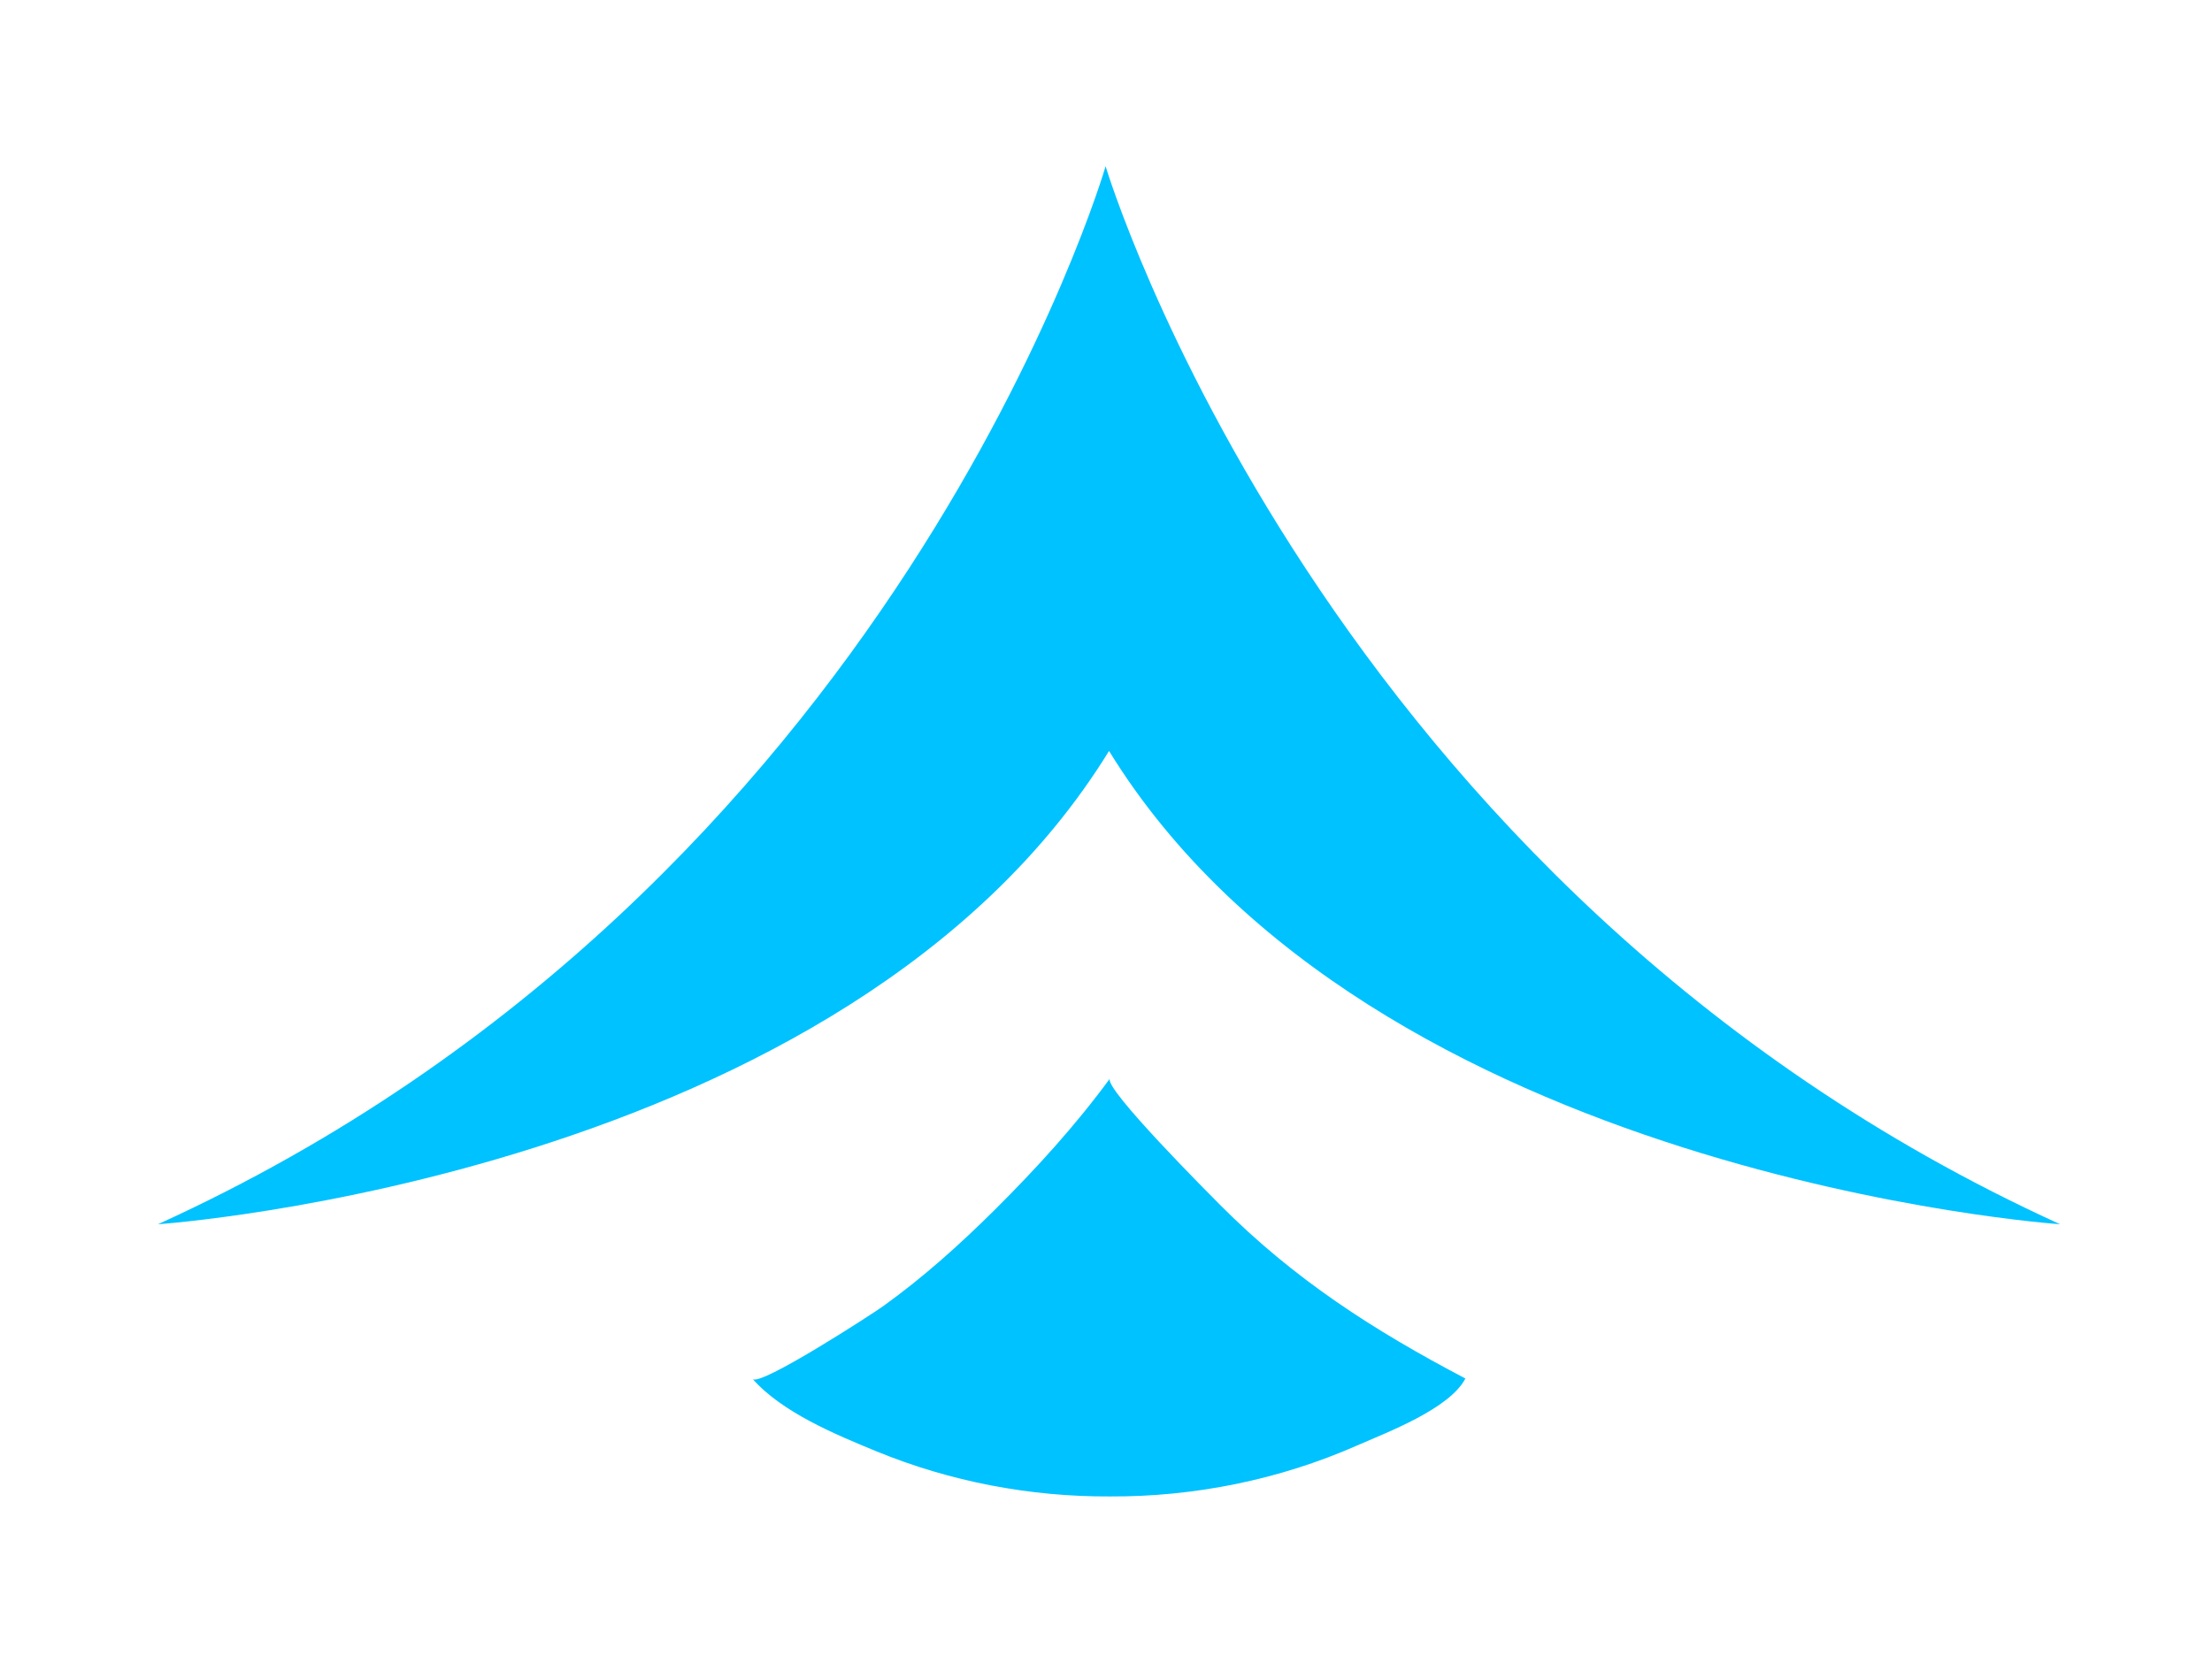 <svg width="266" height="200" viewBox="0 0 266 200" fill="none" xmlns="http://www.w3.org/2000/svg">
<g clip-path="url(#clip0_5_769)">
<path d="M132.952 20C132.952 20 158.998 106.833 247.729 147.255C247.729 147.255 164.913 141.594 133.365 90.328C101.815 141.596 19 147.255 19 147.255C107.73 106.833 132.952 20 132.952 20Z" fill="#00C2FF"/>
<path d="M133.468 129.732C132.648 130.853 145.789 143.994 146.76 144.969C155.669 153.915 165.161 160.003 176.219 165.813C174.297 169.472 166.822 172.272 163.188 173.872C153.852 177.981 143.664 180.048 133.467 179.999C123.857 180.045 114.255 178.214 105.364 174.559C100.516 172.567 94.041 169.883 90.508 165.865C91.355 166.829 104.836 158.092 106.198 157.115C111.011 153.661 115.456 149.664 119.651 145.493C124.587 140.587 129.35 135.354 133.468 129.732Z" fill="#00C2FF"/>
</g>
<defs>
<clipPath id="clip0_5_769">
<rect width="228.729" height="160" fill="white" transform="matrix(-1 0 0 1 247.729 20)"/>
</clipPath>
</defs>
</svg>
